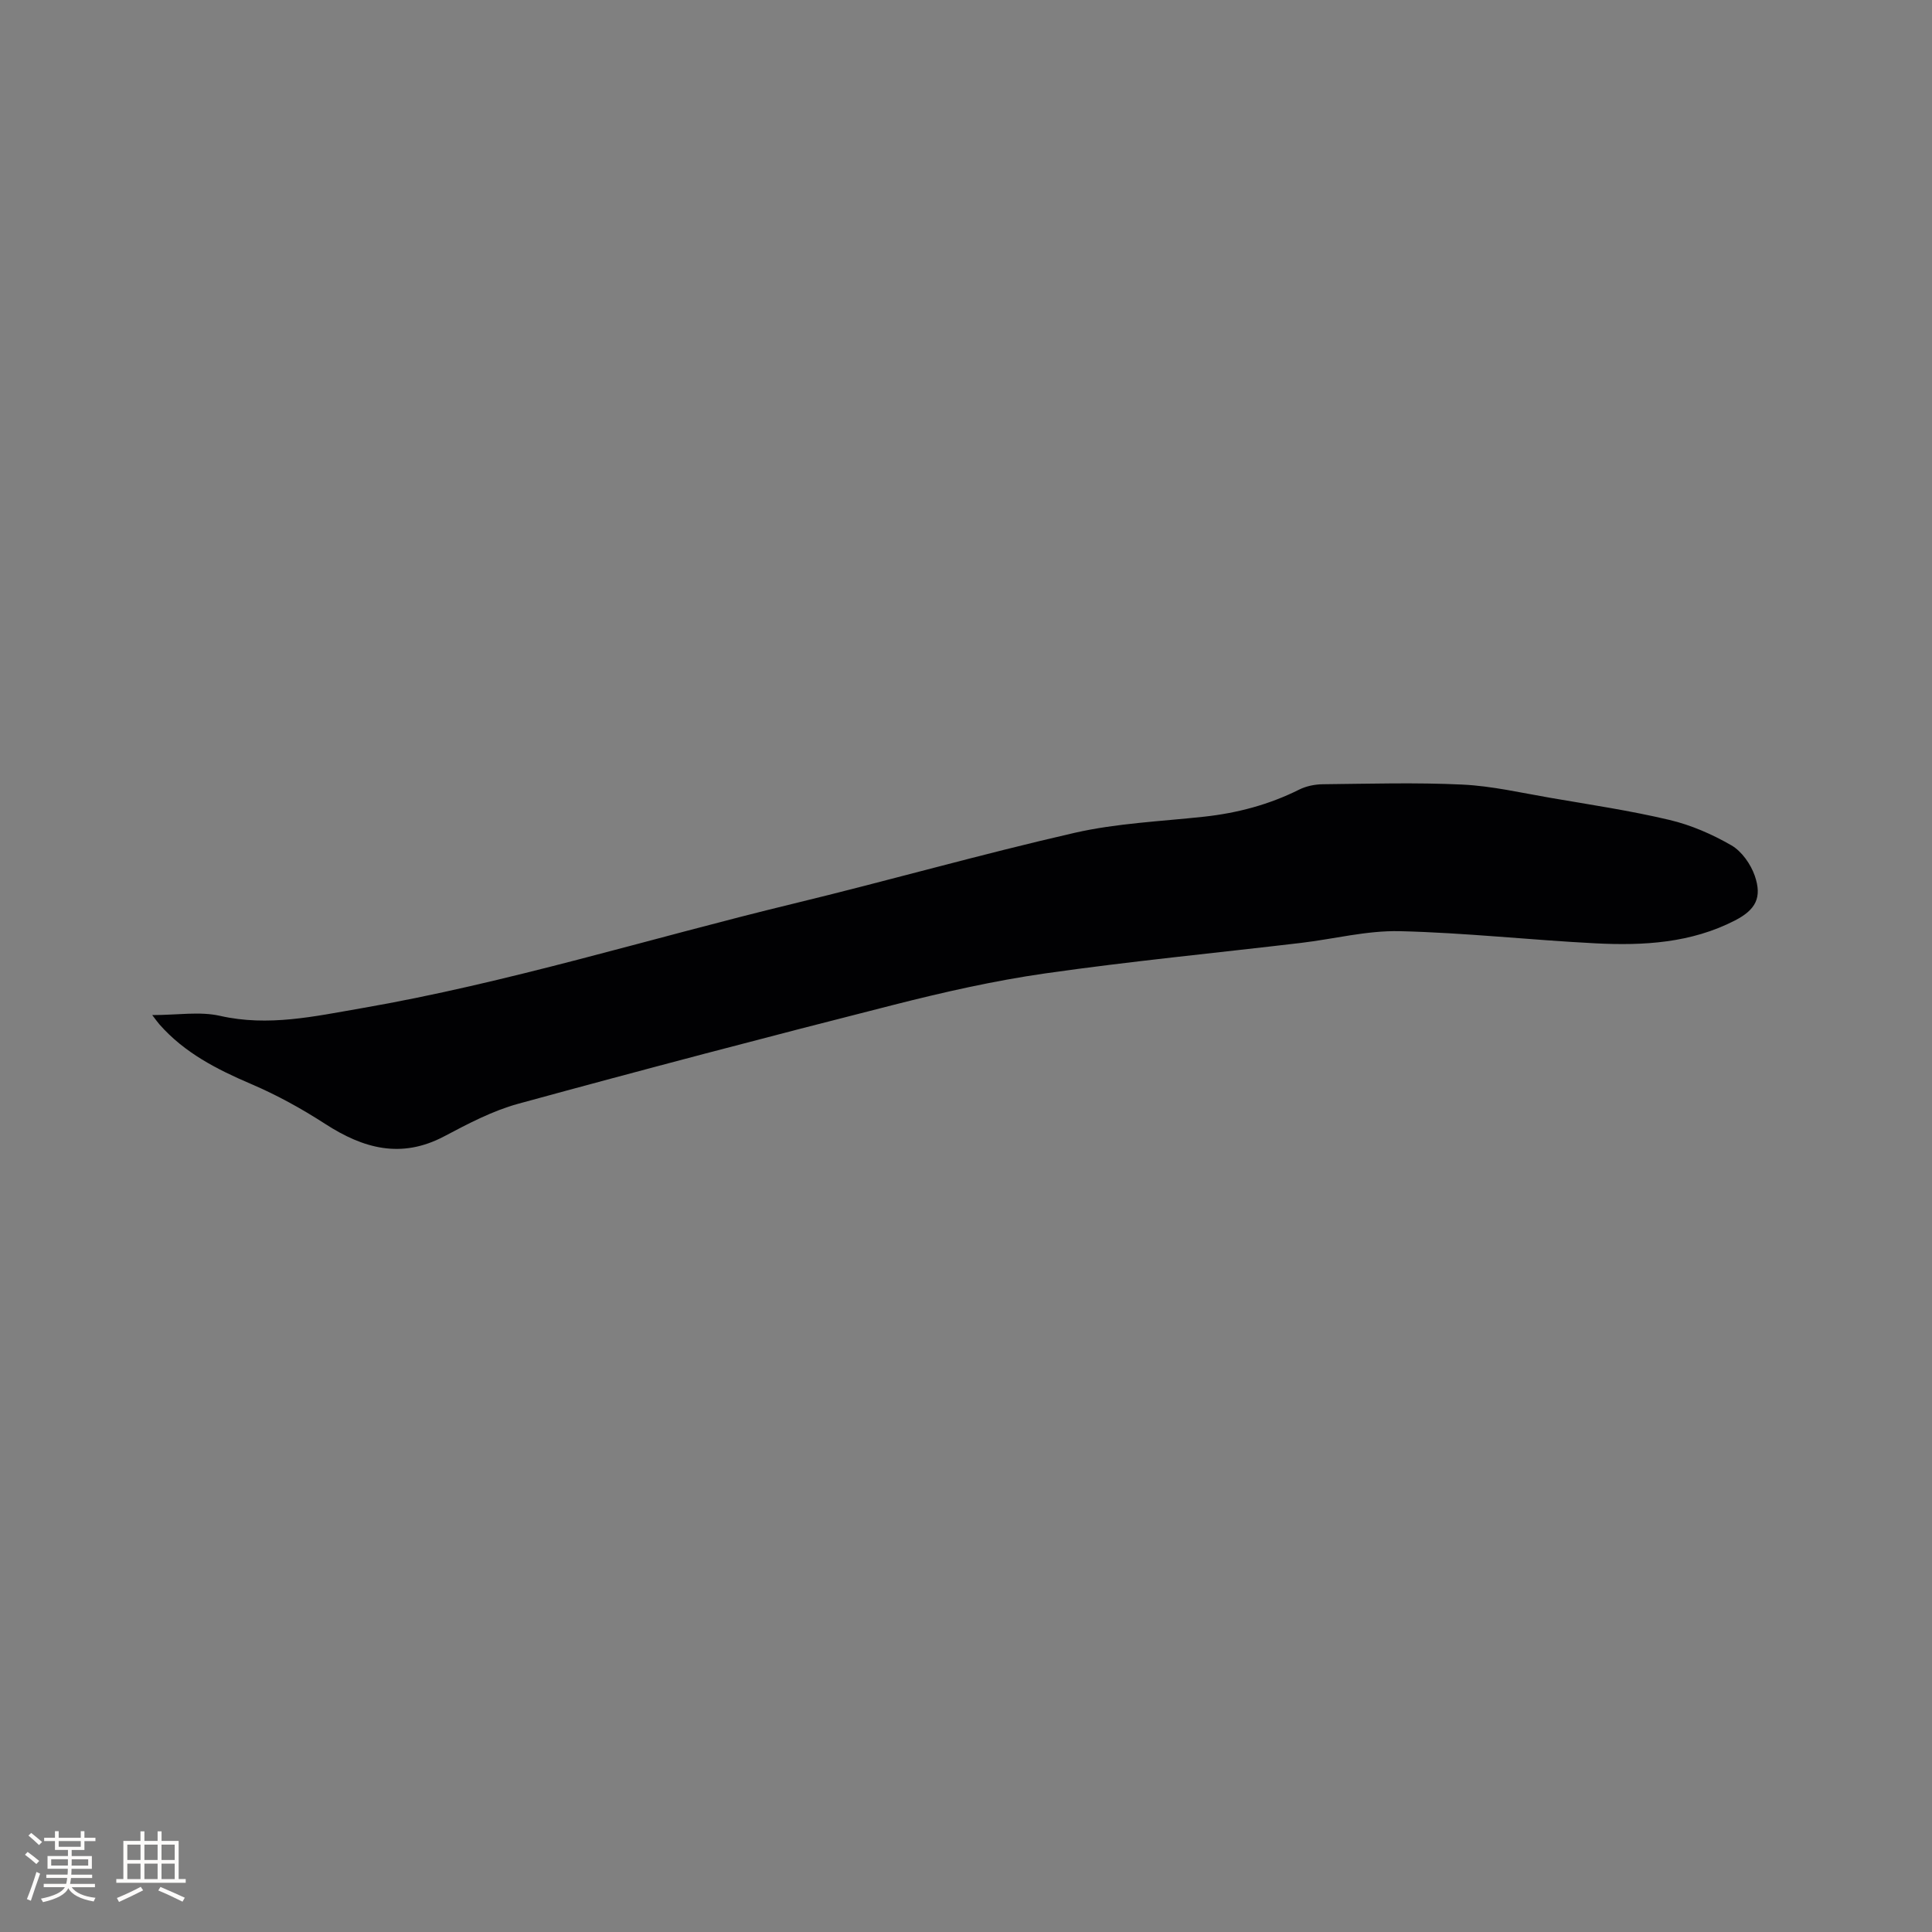 <svg enable-background="new 0 0 400 400" viewBox="0 0 400 400" xmlns="http://www.w3.org/2000/svg"><rect x="0" y="0" width="400" height="400" fill="#808080" stroke="none"/><path d="m31.52 210.16c5.25 0 9.84-.79 14.03.16 10.01 2.27 19.57.1 29.25-1.57 30.31-5.24 59.65-14.44 89.48-21.66 19.45-4.71 38.7-10.2 58.2-14.66 8.73-1.99 17.83-2.37 26.78-3.34 6.92-.75 13.5-2.5 19.74-5.62 1.45-.72 3.22-1.08 4.85-1.1 9.65-.1 19.32-.39 28.94.07 6.09.29 12.14 1.7 18.19 2.74 8.24 1.42 16.54 2.65 24.67 4.58 4.46 1.05 8.85 2.97 12.82 5.26 2.14 1.24 3.99 3.88 4.83 6.28 1.58 4.55.17 7.07-4.09 9.27-9.09 4.68-18.92 5.24-28.82 4.74-13.54-.69-27.05-2.2-40.59-2.52-6.79-.16-13.62 1.62-20.45 2.43-17.67 2.09-35.39 3.8-53 6.32-10.55 1.51-21.01 3.88-31.35 6.51-25.96 6.59-51.87 13.4-77.7 20.47-5.34 1.46-10.42 4.15-15.36 6.76-8.9 4.69-16.73 2.51-24.6-2.58-4.86-3.14-9.99-5.98-15.31-8.25-7.1-3.04-13.81-6.45-19-12.34-.34-.38-.63-.8-1.51-1.95z" fill="#010103"/><g fill="#fcfbfa"><path d="m5.17 384 .55-.58c.85.61 1.65 1.24 2.4 1.87l-.59.64c-.83-.73-1.62-1.38-2.36-1.93m1.22 9.53-.82-.34c.71-1.76 1.37-3.64 1.98-5.63.24.13.5.25.76.36-.6 1.67-1.24 3.54-1.92 5.61m-.5-13.5.57-.54c.56.44 1.31 1.06 2.26 1.87l-.64.64c-.68-.66-1.41-1.32-2.19-1.97m3.25.46h2.24v-1.36h.77v1.36h4.57v-1.36h.76v1.36h2.28v.69h-2.28v1.84h-2.64v1.26h4.18v2.64h-4.21c0 .45-.02.86-.05 1.21h4.32v.69h-4.38c-.04.34-.1.75-.19 1.22h5.15v.69h-4.82c.87 1.19 2.51 1.92 4.93 2.19-.17.31-.3.57-.37.76-2.77-.49-4.52-1.41-5.26-2.76-.56 1.26-2.3 2.23-5.24 2.9-.12-.24-.26-.48-.43-.72 2.73-.55 4.38-1.34 4.96-2.38h-4.38v-.69h4.65c.1-.38.17-.79.21-1.22h-4.32v-.69h4.4c.03-.34.05-.75.05-1.21h-4.2v-2.64h4.23v-1.26h-2.69v-1.84h-2.24zm1.46 4.46v1.29h3.45c.01-.4.02-.57.01-.53v-.32-.45h-3.46zm1.55-2.59h4.57v-1.19h-4.57zm6.11 2.59h-3.42v.77c-.01.19-.01.37-.02.53h3.44z"/><path d="m32.63 379.16h.82v1.98h3.54v7.89h1.46v.78h-14.37v-.78h1.46v-7.89h3.54v-1.98h.82v1.98h2.73zm-3.49 11.48.5.73c-1.61.82-3.28 1.63-5 2.41-.13-.27-.28-.55-.44-.82 1.75-.72 3.4-1.49 4.94-2.32m-2.78-5.55h2.73v-3.18h-2.73zm0 3.95h2.73v-3.2h-2.73zm3.54-3.95h2.73v-3.18h-2.73zm0 3.95h2.73v-3.2h-2.73zm7.89 4.68c-1.84-.92-3.51-1.7-5.02-2.32l.45-.73c1.89.8 3.57 1.55 5.04 2.23zm-1.62-11.81h-2.73v3.18h2.73zm-2.73 7.13h2.73v-3.2h-2.73z"/></g></svg>